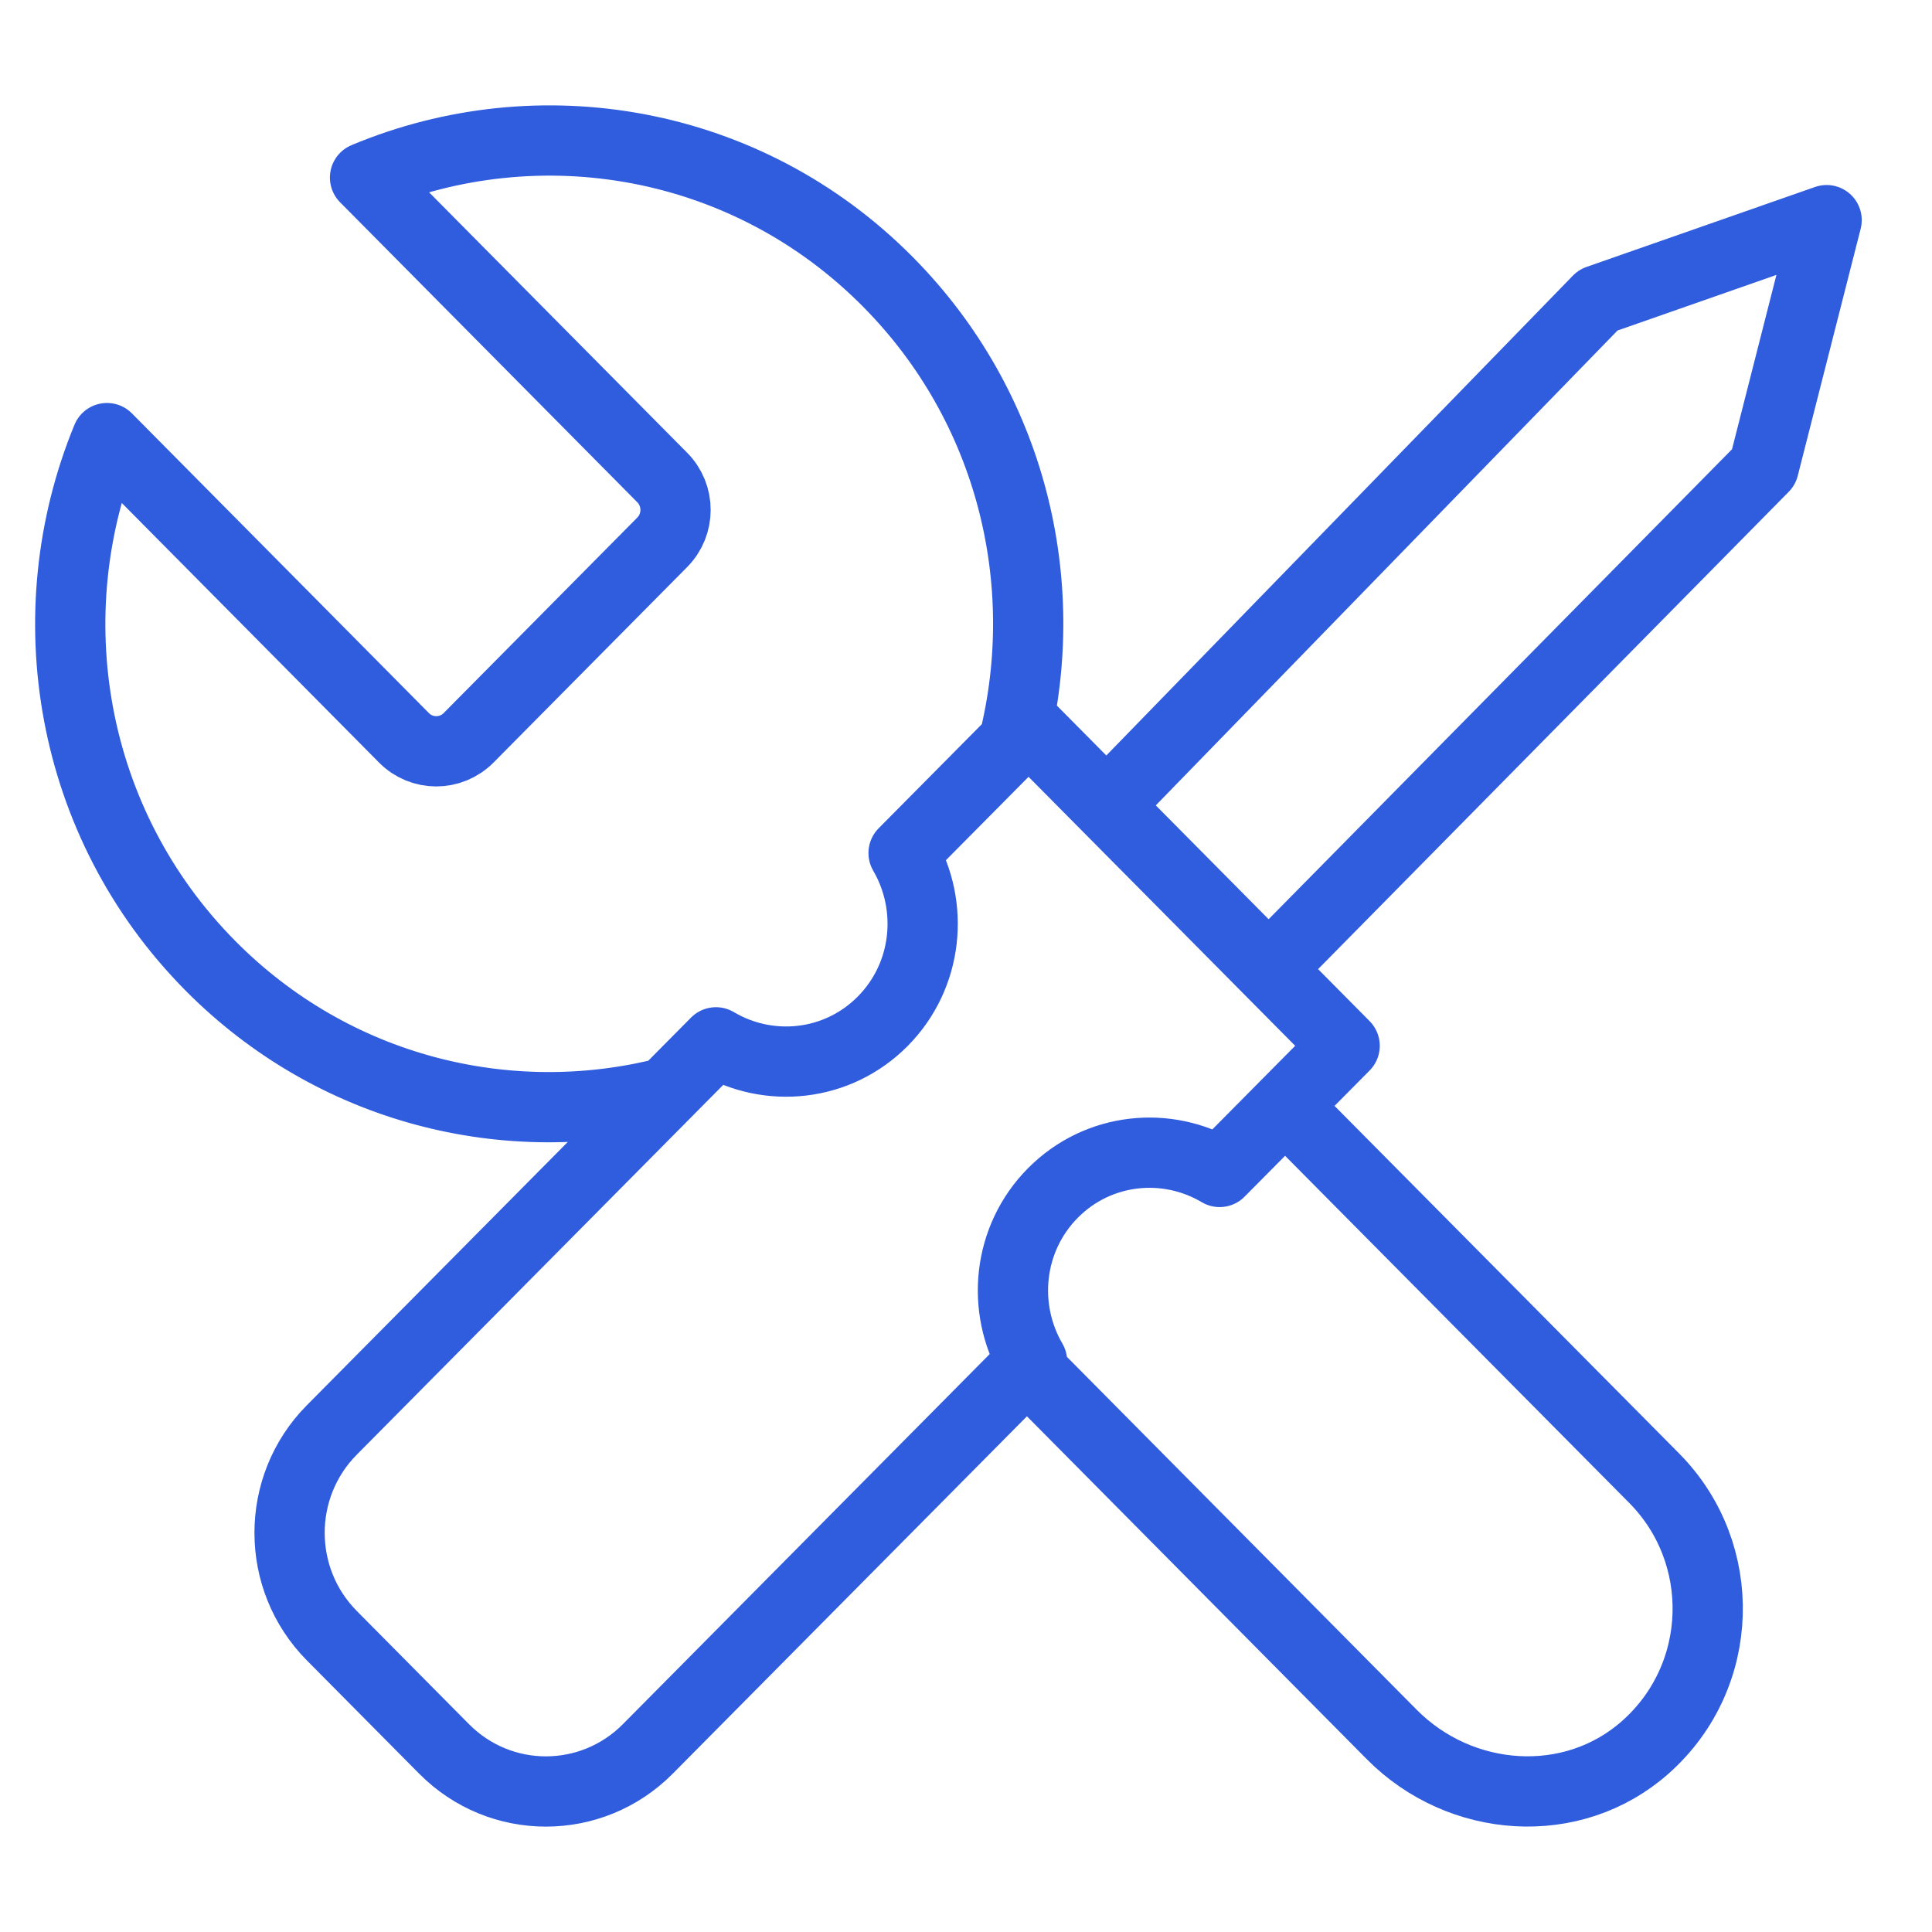 <svg xmlns="http://www.w3.org/2000/svg" width="55" height="55" viewBox="0 0 55 55" fill="none"><mask id="mask0_215_1055" style="mask-type:alpha" maskUnits="userSpaceOnUse" x="0" y="0" width="55" height="55"><rect width="55" height="55" fill="#D9D9D9"></rect></mask><g mask="url(#mask0_215_1055)"><path d="M18.966 31.102C14.467 32.243 9.507 31.043 5.99 27.493C1.964 23.431 0.989 17.465 3.045 12.472L11.501 21.005C12.008 21.516 12.829 21.516 13.339 21.005L18.848 15.443C19.359 14.932 19.359 14.1 18.848 13.589L10.392 5.055C15.342 2.98 21.258 3.964 25.279 8.026C28.798 11.577 29.986 16.58 28.86 21.119M36.583 31.482L47.096 42.086C49.203 44.217 49.119 47.721 46.841 49.74C44.764 51.583 41.576 51.351 39.62 49.377L29.236 38.9M31.502 22.934L36.117 27.591L50.209 13.299L52 6.267L45.495 8.543L31.502 22.934ZM25.723 24.284L29.281 20.694L38.279 29.772L34.72 33.363C33.219 32.472 31.262 32.663 29.974 33.962C28.686 35.262 28.497 37.237 29.38 38.752L18.443 49.787C16.84 51.404 14.243 51.404 12.641 49.787L9.445 46.563C7.843 44.946 7.843 42.326 9.445 40.709L20.382 29.673C21.883 30.564 23.841 30.373 25.129 29.074C26.417 27.773 26.606 25.797 25.723 24.284Z" stroke="#305CDE" stroke-width="2" stroke-miterlimit="10" stroke-linecap="round" stroke-linejoin="round"></path></g></svg>